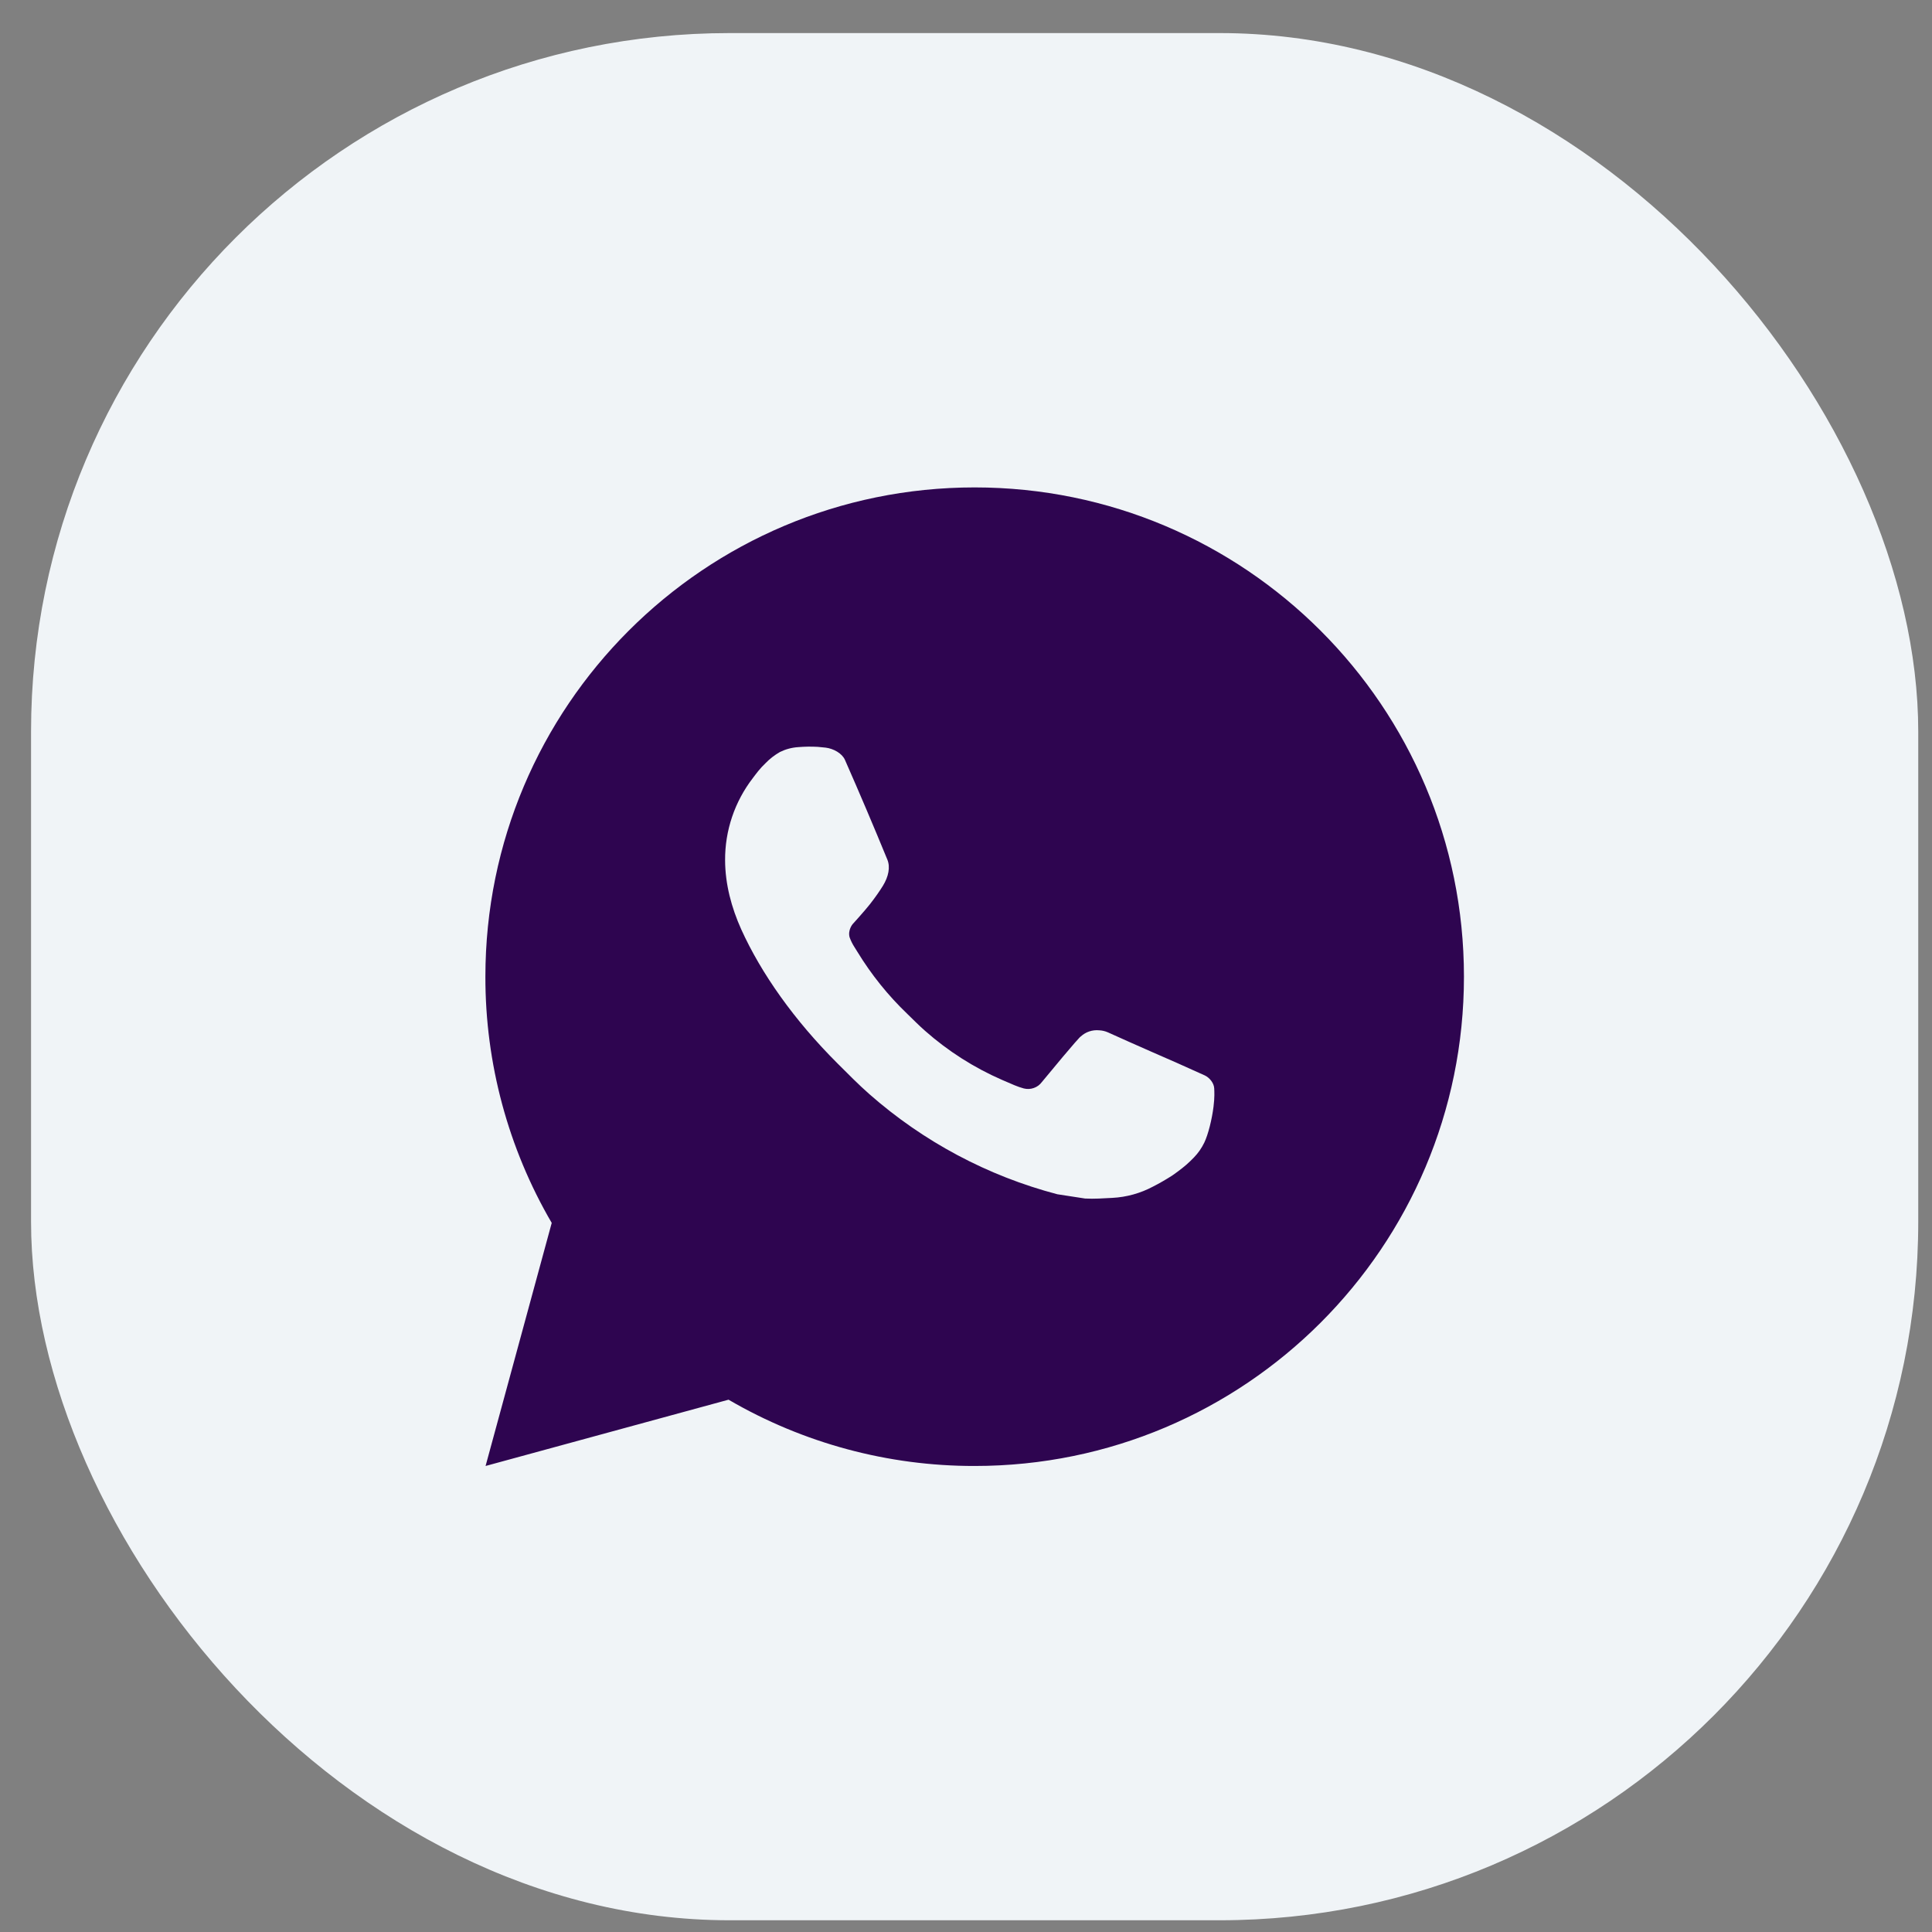 <svg width="42" height="42" viewBox="0 0 42 42" fill="none" xmlns="http://www.w3.org/2000/svg">
<rect x="0" y="0" width="42" height="42" fill="#808080" stroke="none"/>
<rect x="0.675" y="0.719" width="41.026" height="41.026" rx="15.187" fill="#F0F4F7"/>
<path d="M21.188 10.596C27.063 10.596 31.825 15.358 31.825 21.232C31.825 27.107 27.063 31.869 21.188 31.869C19.309 31.872 17.462 31.375 15.838 30.428L10.556 31.869L11.994 26.585C11.046 24.96 10.549 23.113 10.552 21.232C10.552 15.358 15.314 10.596 21.188 10.596ZM17.563 16.233L17.351 16.242C17.213 16.251 17.079 16.287 16.955 16.348C16.84 16.414 16.734 16.495 16.642 16.591C16.515 16.711 16.442 16.815 16.365 16.916C15.971 17.428 15.759 18.056 15.763 18.701C15.765 19.222 15.901 19.73 16.114 20.204C16.549 21.163 17.265 22.179 18.209 23.12C18.437 23.347 18.66 23.575 18.9 23.786C20.074 24.819 21.473 25.565 22.985 25.962L23.589 26.055C23.786 26.066 23.983 26.051 24.18 26.041C24.49 26.025 24.792 25.941 25.066 25.795C25.206 25.724 25.341 25.645 25.474 25.561C25.474 25.561 25.519 25.531 25.607 25.466C25.75 25.359 25.838 25.284 25.958 25.159C26.047 25.067 26.122 24.96 26.181 24.838C26.264 24.665 26.347 24.334 26.381 24.058C26.407 23.848 26.399 23.733 26.396 23.662C26.392 23.548 26.297 23.43 26.194 23.38L25.575 23.102C25.575 23.102 24.649 22.699 24.084 22.442C24.024 22.416 23.961 22.401 23.896 22.398C23.823 22.391 23.75 22.399 23.681 22.422C23.611 22.445 23.548 22.483 23.494 22.533C23.489 22.531 23.418 22.592 22.649 23.523C22.605 23.583 22.544 23.628 22.474 23.652C22.404 23.677 22.329 23.68 22.257 23.662C22.188 23.643 22.12 23.62 22.054 23.592C21.922 23.536 21.877 23.515 21.786 23.477C21.175 23.211 20.61 22.851 20.111 22.41C19.977 22.293 19.852 22.165 19.725 22.042C19.306 21.641 18.942 21.188 18.64 20.693L18.577 20.592C18.533 20.524 18.496 20.451 18.469 20.374C18.428 20.218 18.534 20.092 18.534 20.092C18.534 20.092 18.792 19.809 18.912 19.656C19.029 19.507 19.128 19.363 19.192 19.259C19.317 19.057 19.357 18.85 19.291 18.689C18.993 17.962 18.685 17.238 18.368 16.518C18.305 16.376 18.119 16.274 17.95 16.253C17.892 16.247 17.835 16.241 17.777 16.236C17.634 16.228 17.491 16.23 17.349 16.241L17.563 16.233Z" fill="#2E0550"/>
</svg>
